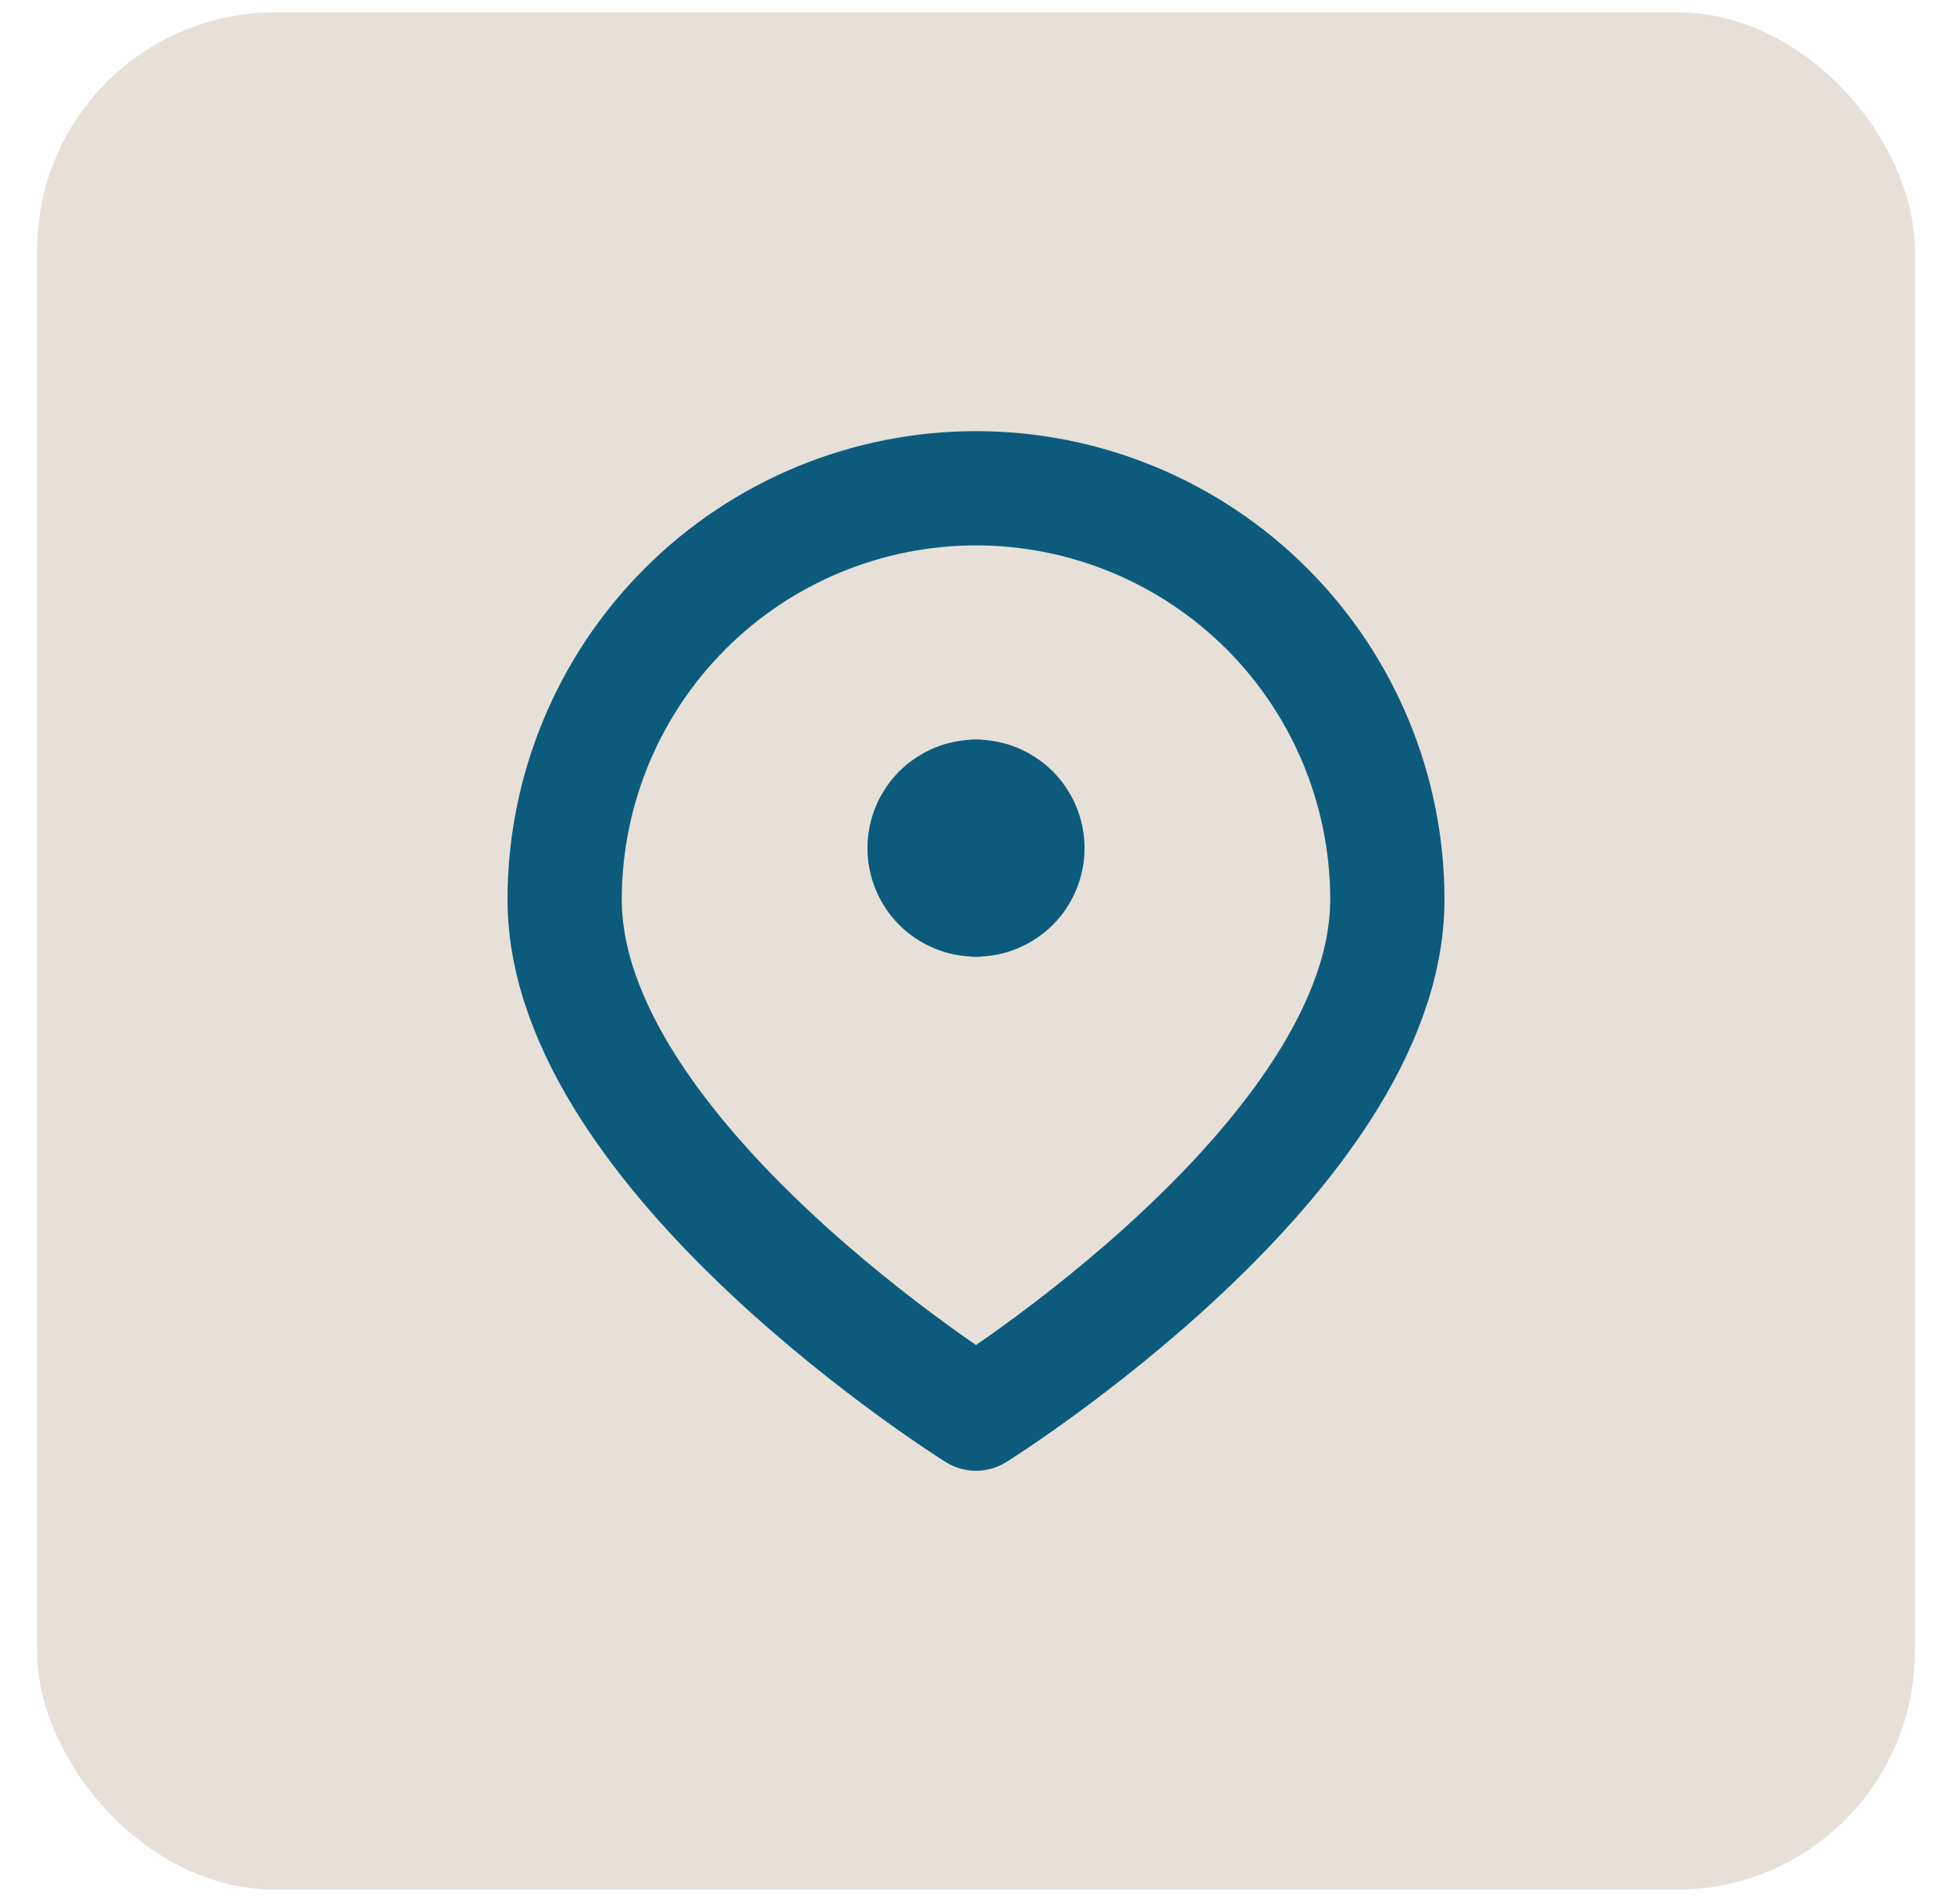 <svg xmlns="http://www.w3.org/2000/svg" width="41" height="40" viewBox="0 0 41 40" fill="none"><rect x="0.78" y="0.258" width="39.44" height="39.44" rx="5" fill="#E7E0D9"></rect><path d="M20.5 29.698C20.5 29.698 29.14 24.298 29.14 18.898C29.14 16.607 28.23 14.409 26.61 12.789C24.989 11.168 22.792 10.258 20.5 10.258C18.209 10.258 16.011 11.168 14.391 12.789C12.771 14.409 11.86 16.607 11.86 18.898C11.86 24.298 20.5 29.698 20.5 29.698Z" stroke="#0C5B7C" stroke-width="2.4" stroke-linecap="round" stroke-linejoin="round"></path><path d="M20.5 18.898C20.213 18.898 19.939 18.784 19.736 18.582C19.534 18.379 19.42 18.105 19.42 17.818C19.42 17.532 19.534 17.257 19.736 17.054C19.939 16.852 20.213 16.738 20.5 16.738" stroke="#0C5B7C" stroke-width="2.4" stroke-linecap="round" stroke-linejoin="round"></path><path d="M20.5 18.898C20.786 18.898 21.061 18.784 21.264 18.582C21.466 18.379 21.58 18.105 21.58 17.818C21.58 17.532 21.466 17.257 21.264 17.054C21.061 16.852 20.786 16.738 20.5 16.738" stroke="#0C5B7C" stroke-width="2.4" stroke-linecap="round" stroke-linejoin="round"></path></svg>